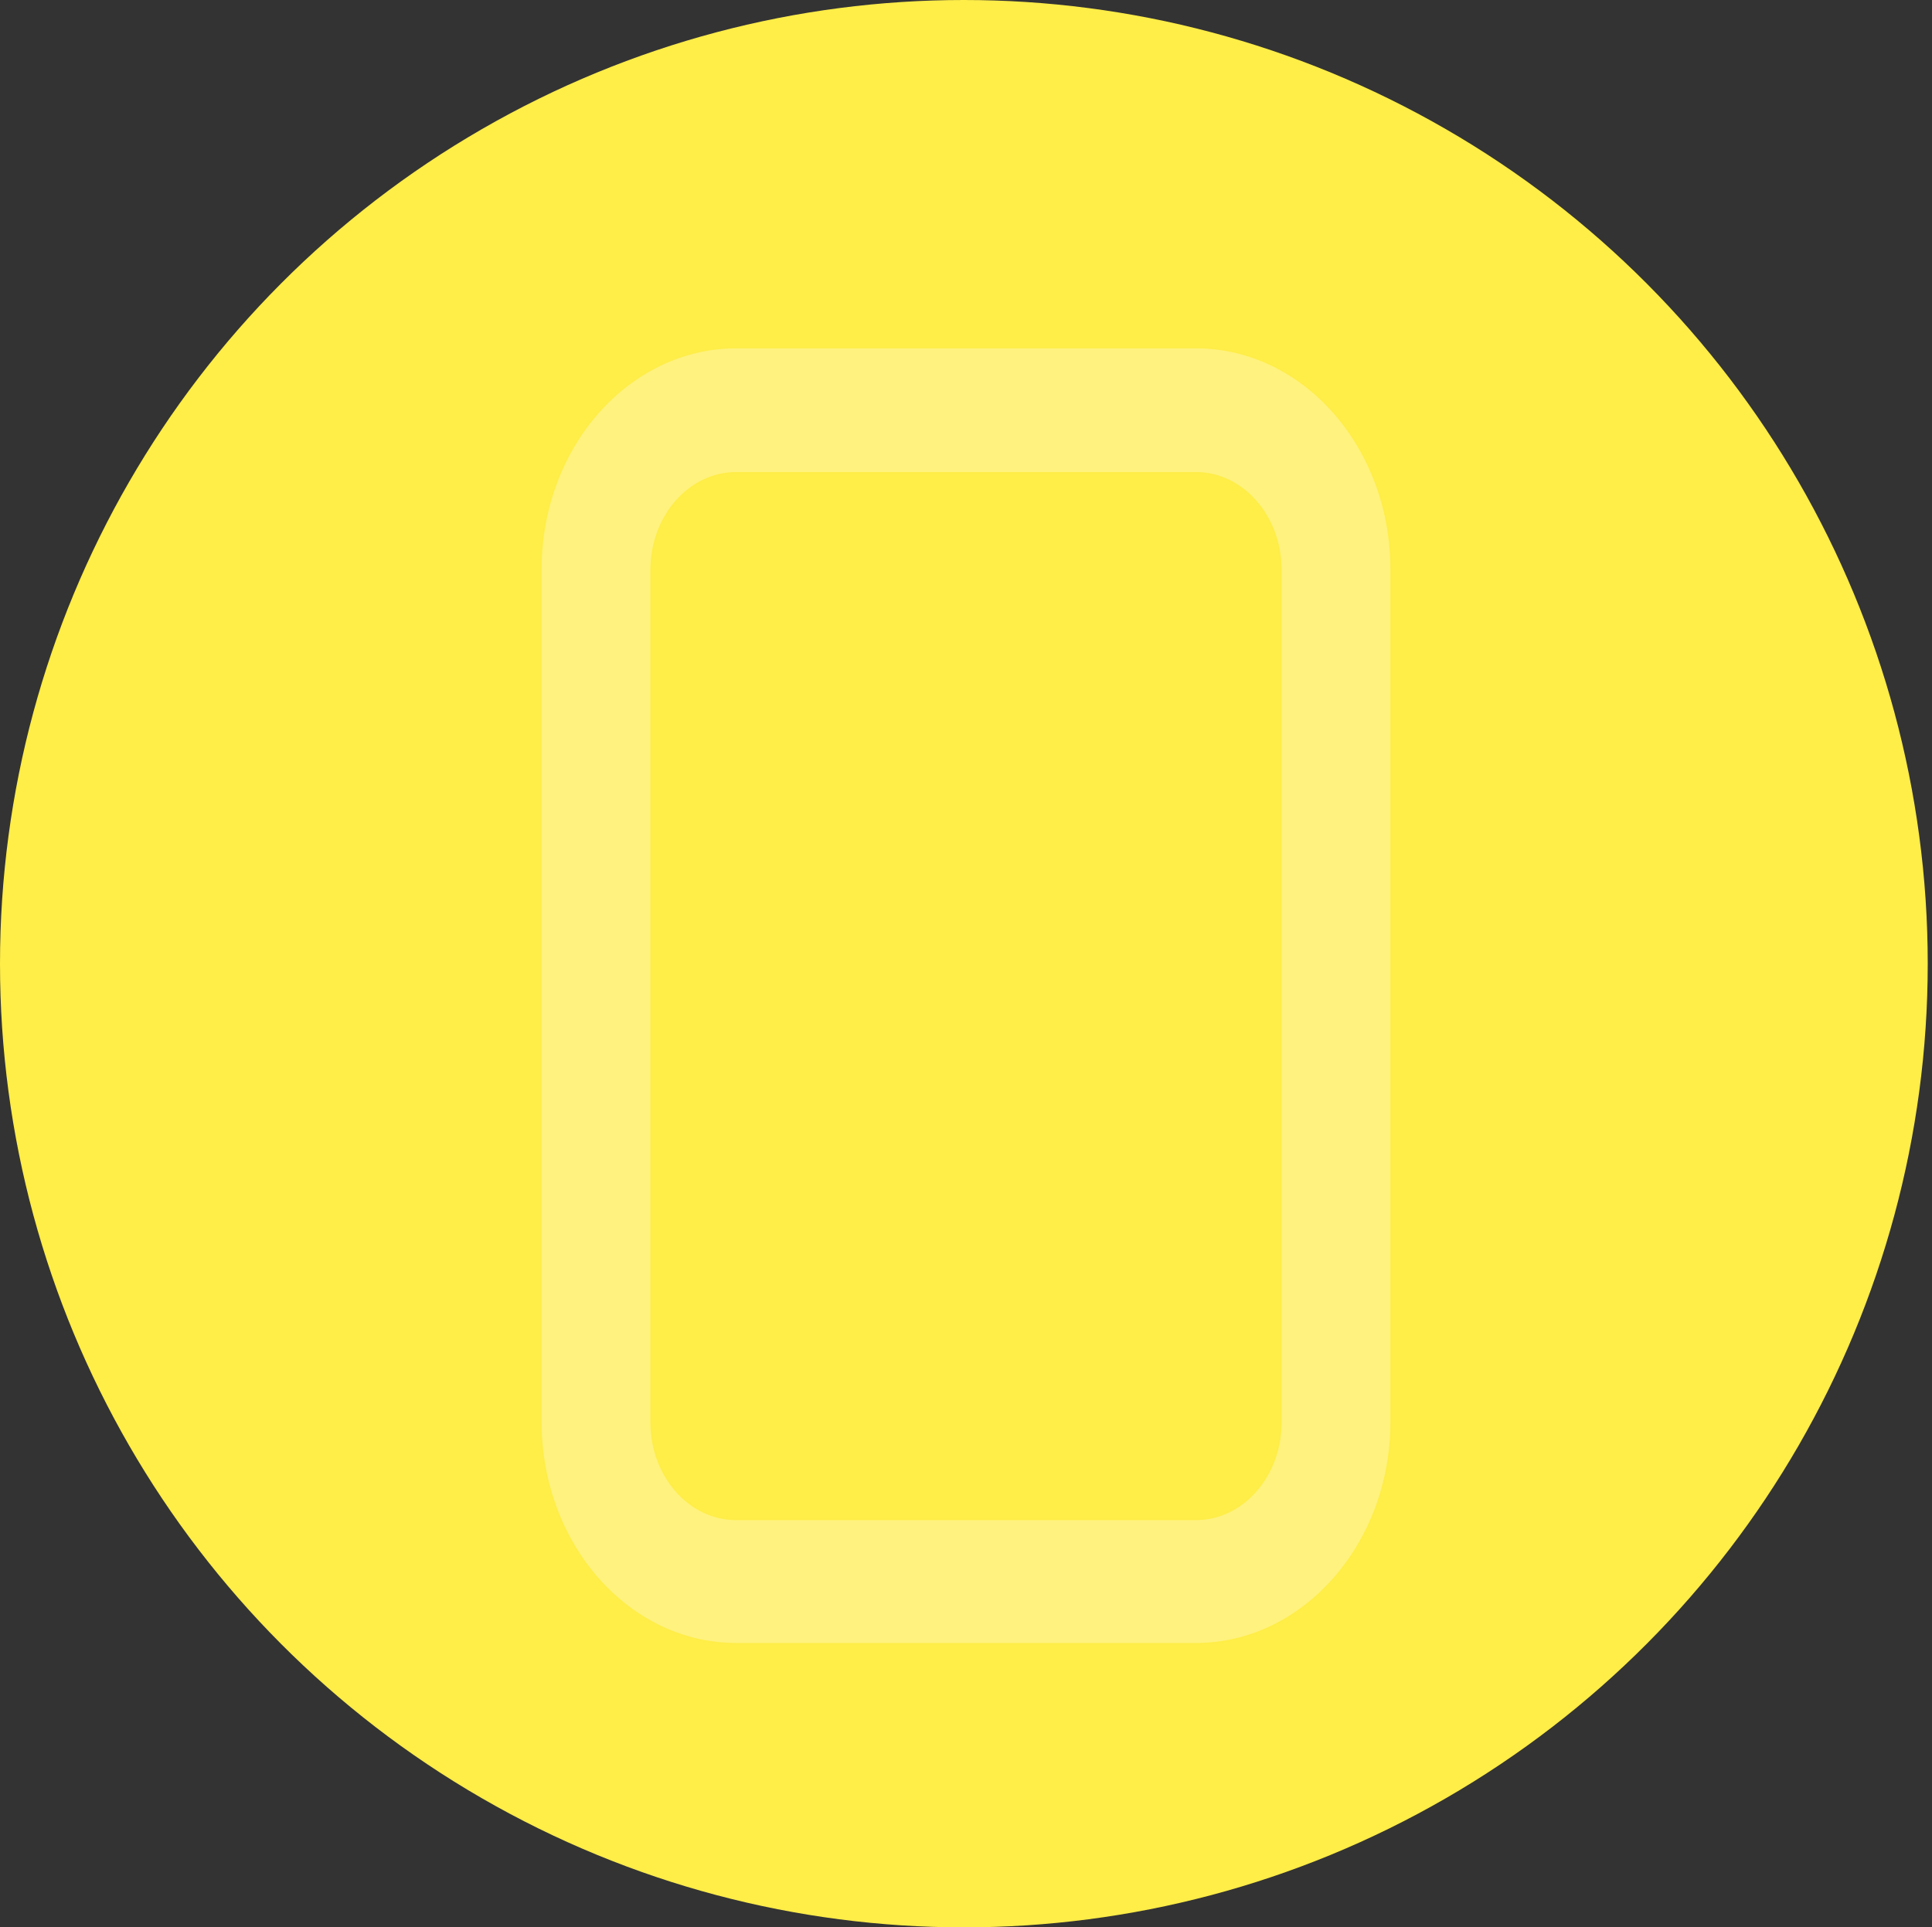 <?xml version="1.0" encoding="UTF-8"?>
<svg id="_レイヤー_1" data-name=" レイヤー 1" xmlns="http://www.w3.org/2000/svg" version="1.1" viewBox="0 0 453 452">
  <rect x="0" y="0" width="453" height="452" fill="#333333" stroke="none"/>
  <defs>
    <style>
      .cls-1 {
        fill: #fff;
        isolation: isolate;
        opacity: .3;
      }

      .cls-1, .cls-2 {
        stroke-width: 0px;
      }

      .cls-2 {
        fill: #ffed48;
      }
    </style>
  </defs>
  <g id="SNSキャンペーン">
    <circle id="_楕円形_23" data-name="楕円形 23" class="cls-2" cx="226" cy="226" r="226"/>
    <path id="_パス_2126" data-name="パス 2126" class="cls-1" d="M280.4,385.3h-107.8c-25.1,0-45.6-23.2-45.6-51.8v-200c0-28.6,20.5-51.8,45.6-51.8h107.8c25.1,0,45.6,23.2,45.6,51.8v200c0,28.5-20.5,51.8-45.6,51.8ZM172.6,110.7c-11.1,0-20.1,10.3-20.1,22.9v200c0,12.6,9,22.9,20.1,22.9h107.8c11.1,0,20.1-10.3,20.1-22.9v-200c0-12.6-9-22.9-20.1-22.9h-107.8Z"/>
  </g>
</svg>